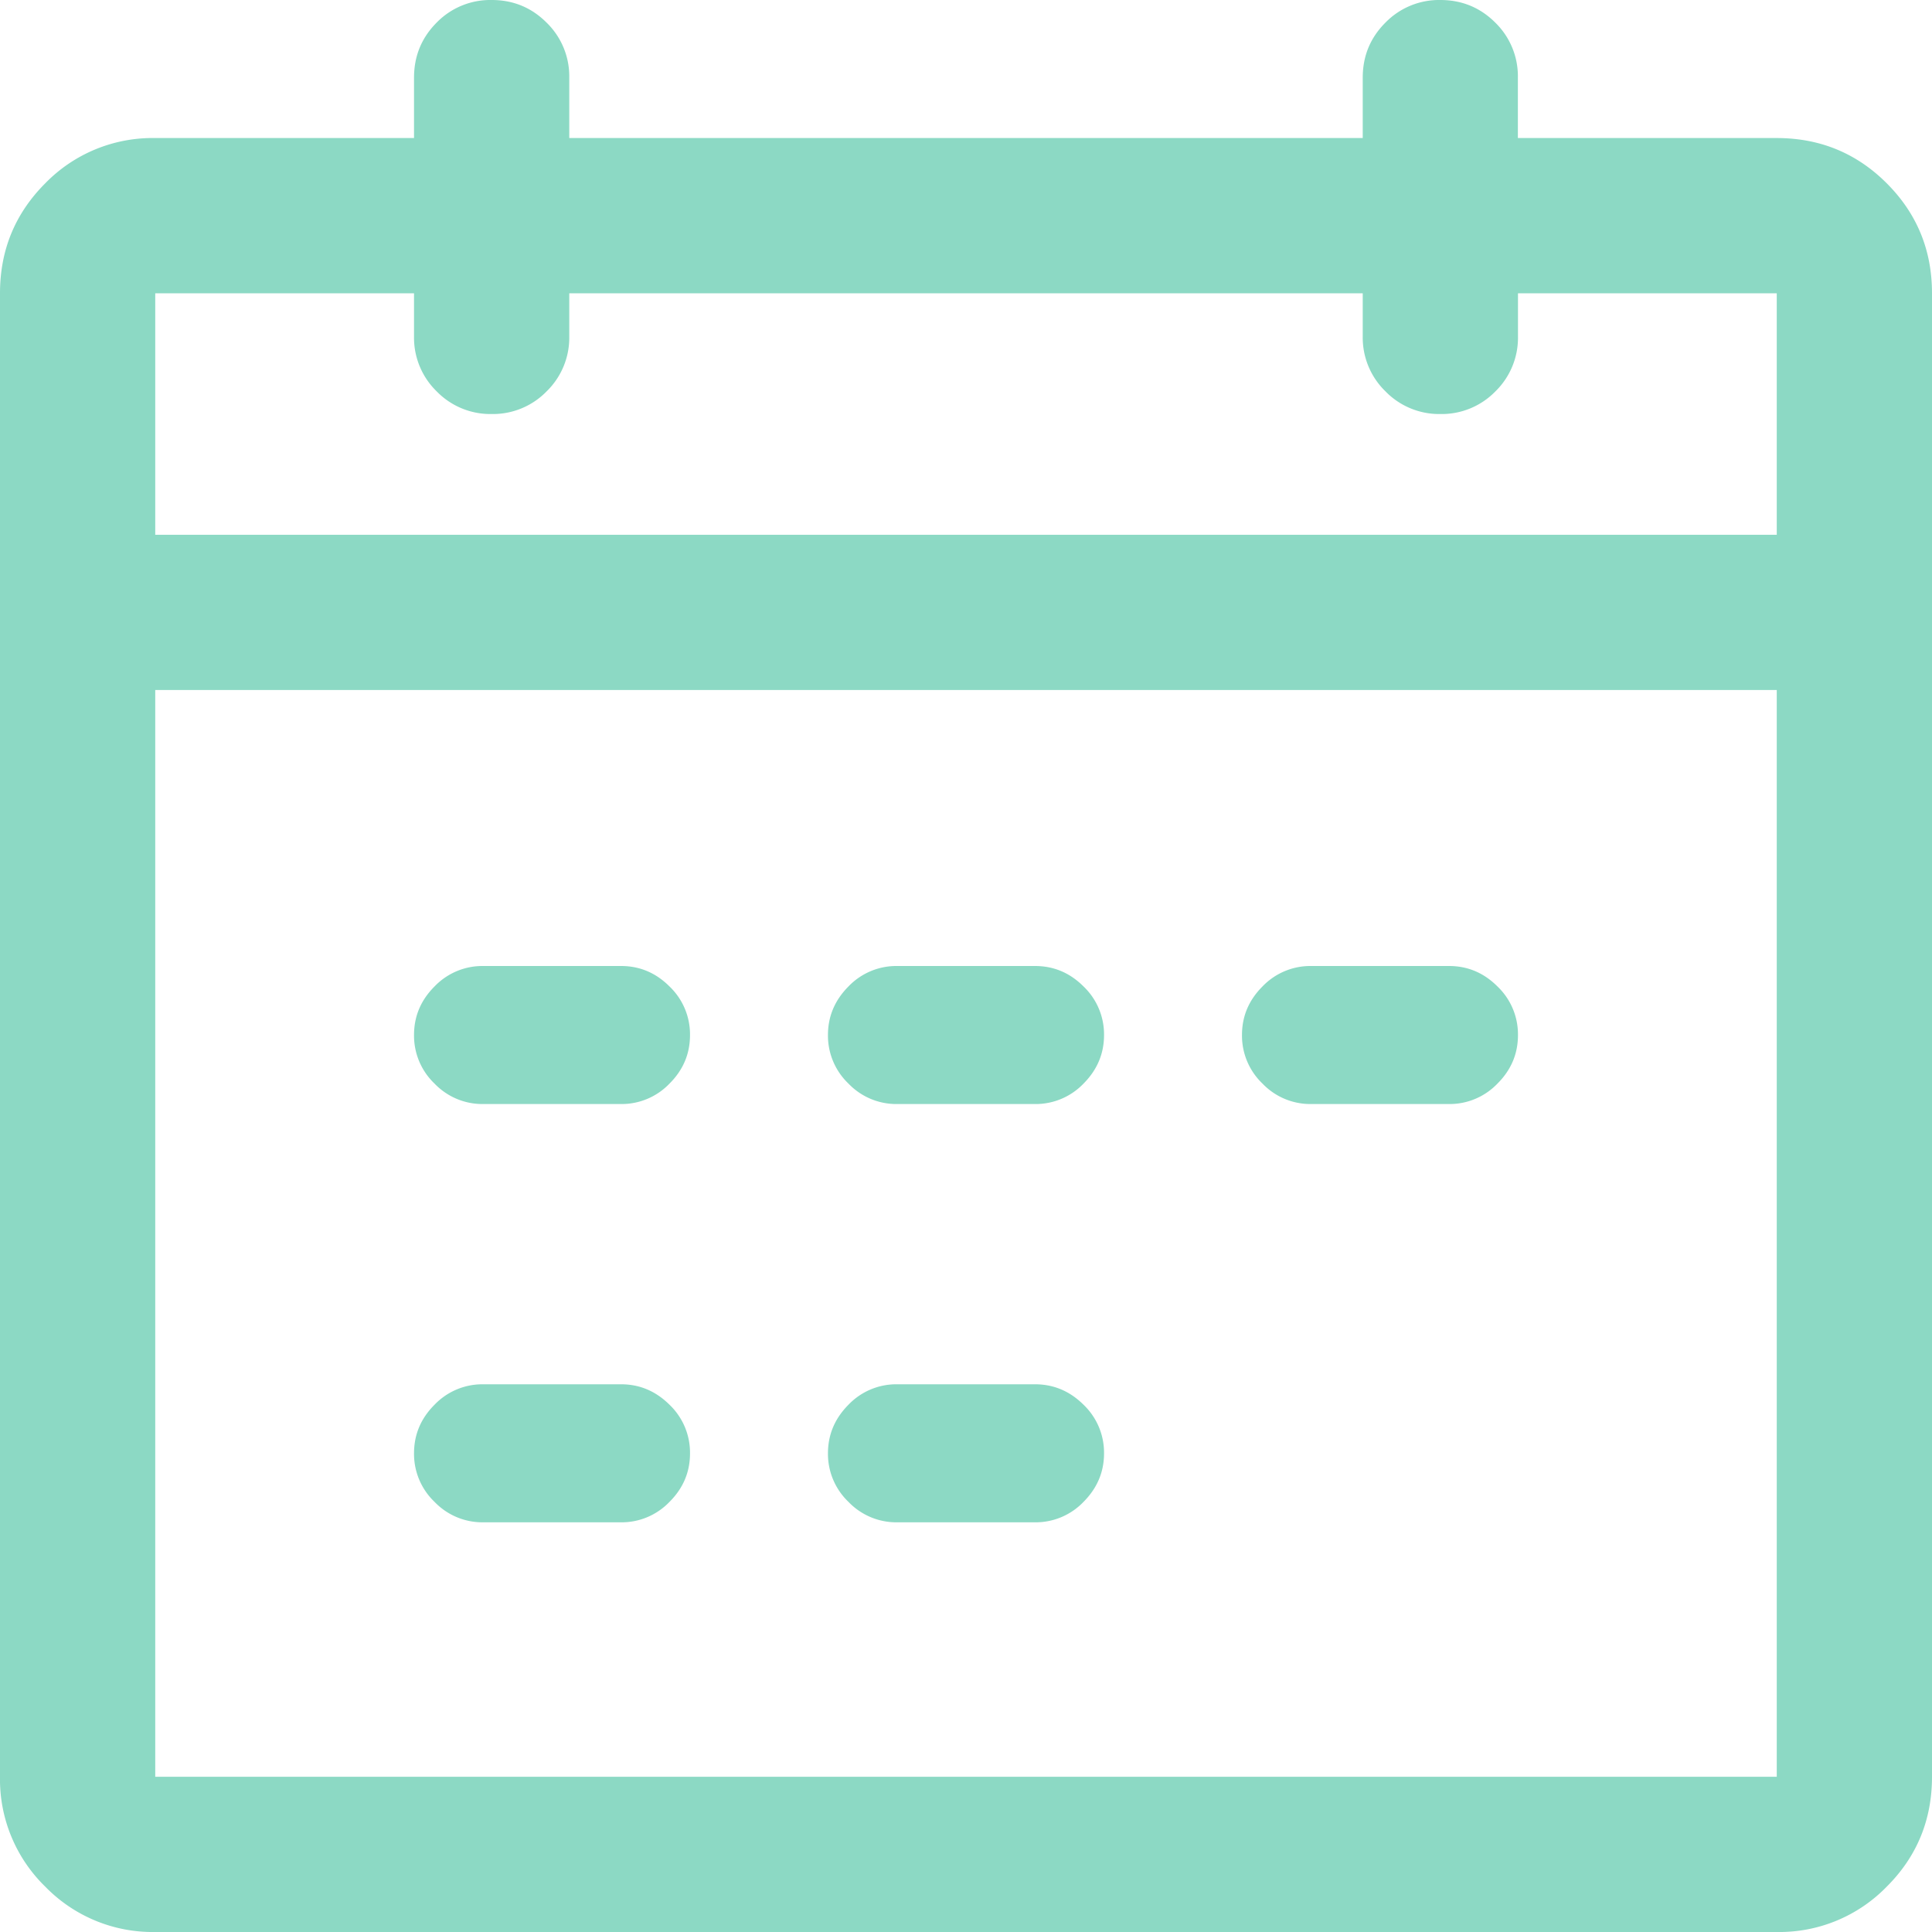 <svg xmlns="http://www.w3.org/2000/svg" width="20" height="20" viewBox="0 0 20 20">
    <path fill="#8CD9C4" fill-rule="nonzero" d="M18.393 1.429c.446 0 .826.156 1.138.468.313.313.469.692.469 1.139v15.357c0 .446-.156.826-.469 1.138a1.55 1.55 0 0 1-1.138.469H1.607a1.55 1.55 0 0 1-1.138-.469A1.55 1.55 0 0 1 0 18.393V3.036c0-.447.156-.826.469-1.139a1.55 1.55 0 0 1 1.138-.468h2.679V.804c0-.224.078-.413.234-.57A.775.775 0 0 1 5.09 0c.223 0 .412.078.568.234a.775.775 0 0 1 .235.57v.625h8.214V.804c0-.224.078-.413.235-.57A.775.775 0 0 1 14.91 0c.223 0 .413.078.569.234a.775.775 0 0 1 .234.57v.625h2.679zM1.607 3.036v2.5h16.786v-2.5h-2.679v.446a.775.775 0 0 1-.234.57.775.775 0 0 1-.57.234.775.775 0 0 1-.568-.235.775.775 0 0 1-.235-.569v-.446H5.893v.446a.775.775 0 0 1-.235.57.775.775 0 0 1-.569.234.775.775 0 0 1-.569-.235.775.775 0 0 1-.234-.569v-.446H1.607zm16.786 15.357V7.143H1.607v11.25h16.786zM5 10h1.429c.193 0 .36.07.502.212a.686.686 0 0 1 .212.502c0 .194-.07.361-.212.503a.686.686 0 0 1-.502.212H5a.686.686 0 0 1-.502-.212.686.686 0 0 1-.212-.503c0-.193.07-.36.212-.502A.686.686 0 0 1 5 10zm4.286 0h1.428c.194 0 .361.07.503.212a.686.686 0 0 1 .212.502c0 .194-.071.361-.212.503a.686.686 0 0 1-.503.212H9.286a.686.686 0 0 1-.503-.212.686.686 0 0 1-.212-.503c0-.193.071-.36.212-.502A.686.686 0 0 1 9.286 10zm4.285 0H15c.193 0 .36.07.502.212a.686.686 0 0 1 .212.502c0 .194-.07.361-.212.503a.686.686 0 0 1-.502.212h-1.429a.686.686 0 0 1-.502-.212.686.686 0 0 1-.212-.503c0-.193.07-.36.212-.502a.686.686 0 0 1 .502-.212zM5 14.33h1.429c.193 0 .36.071.502.212a.686.686 0 0 1 .212.503c0 .193-.07.36-.212.502a.686.686 0 0 1-.502.212H5a.686.686 0 0 1-.502-.212.686.686 0 0 1-.212-.502c0-.194.07-.361.212-.503A.686.686 0 0 1 5 14.33zm4.286 0h1.428c.194 0 .361.071.503.212a.686.686 0 0 1 .212.503c0 .193-.071.36-.212.502a.686.686 0 0 1-.503.212H9.286a.686.686 0 0 1-.503-.212.686.686 0 0 1-.212-.502c0-.194.071-.361.212-.503a.686.686 0 0 1 .503-.212z"/>
</svg>
